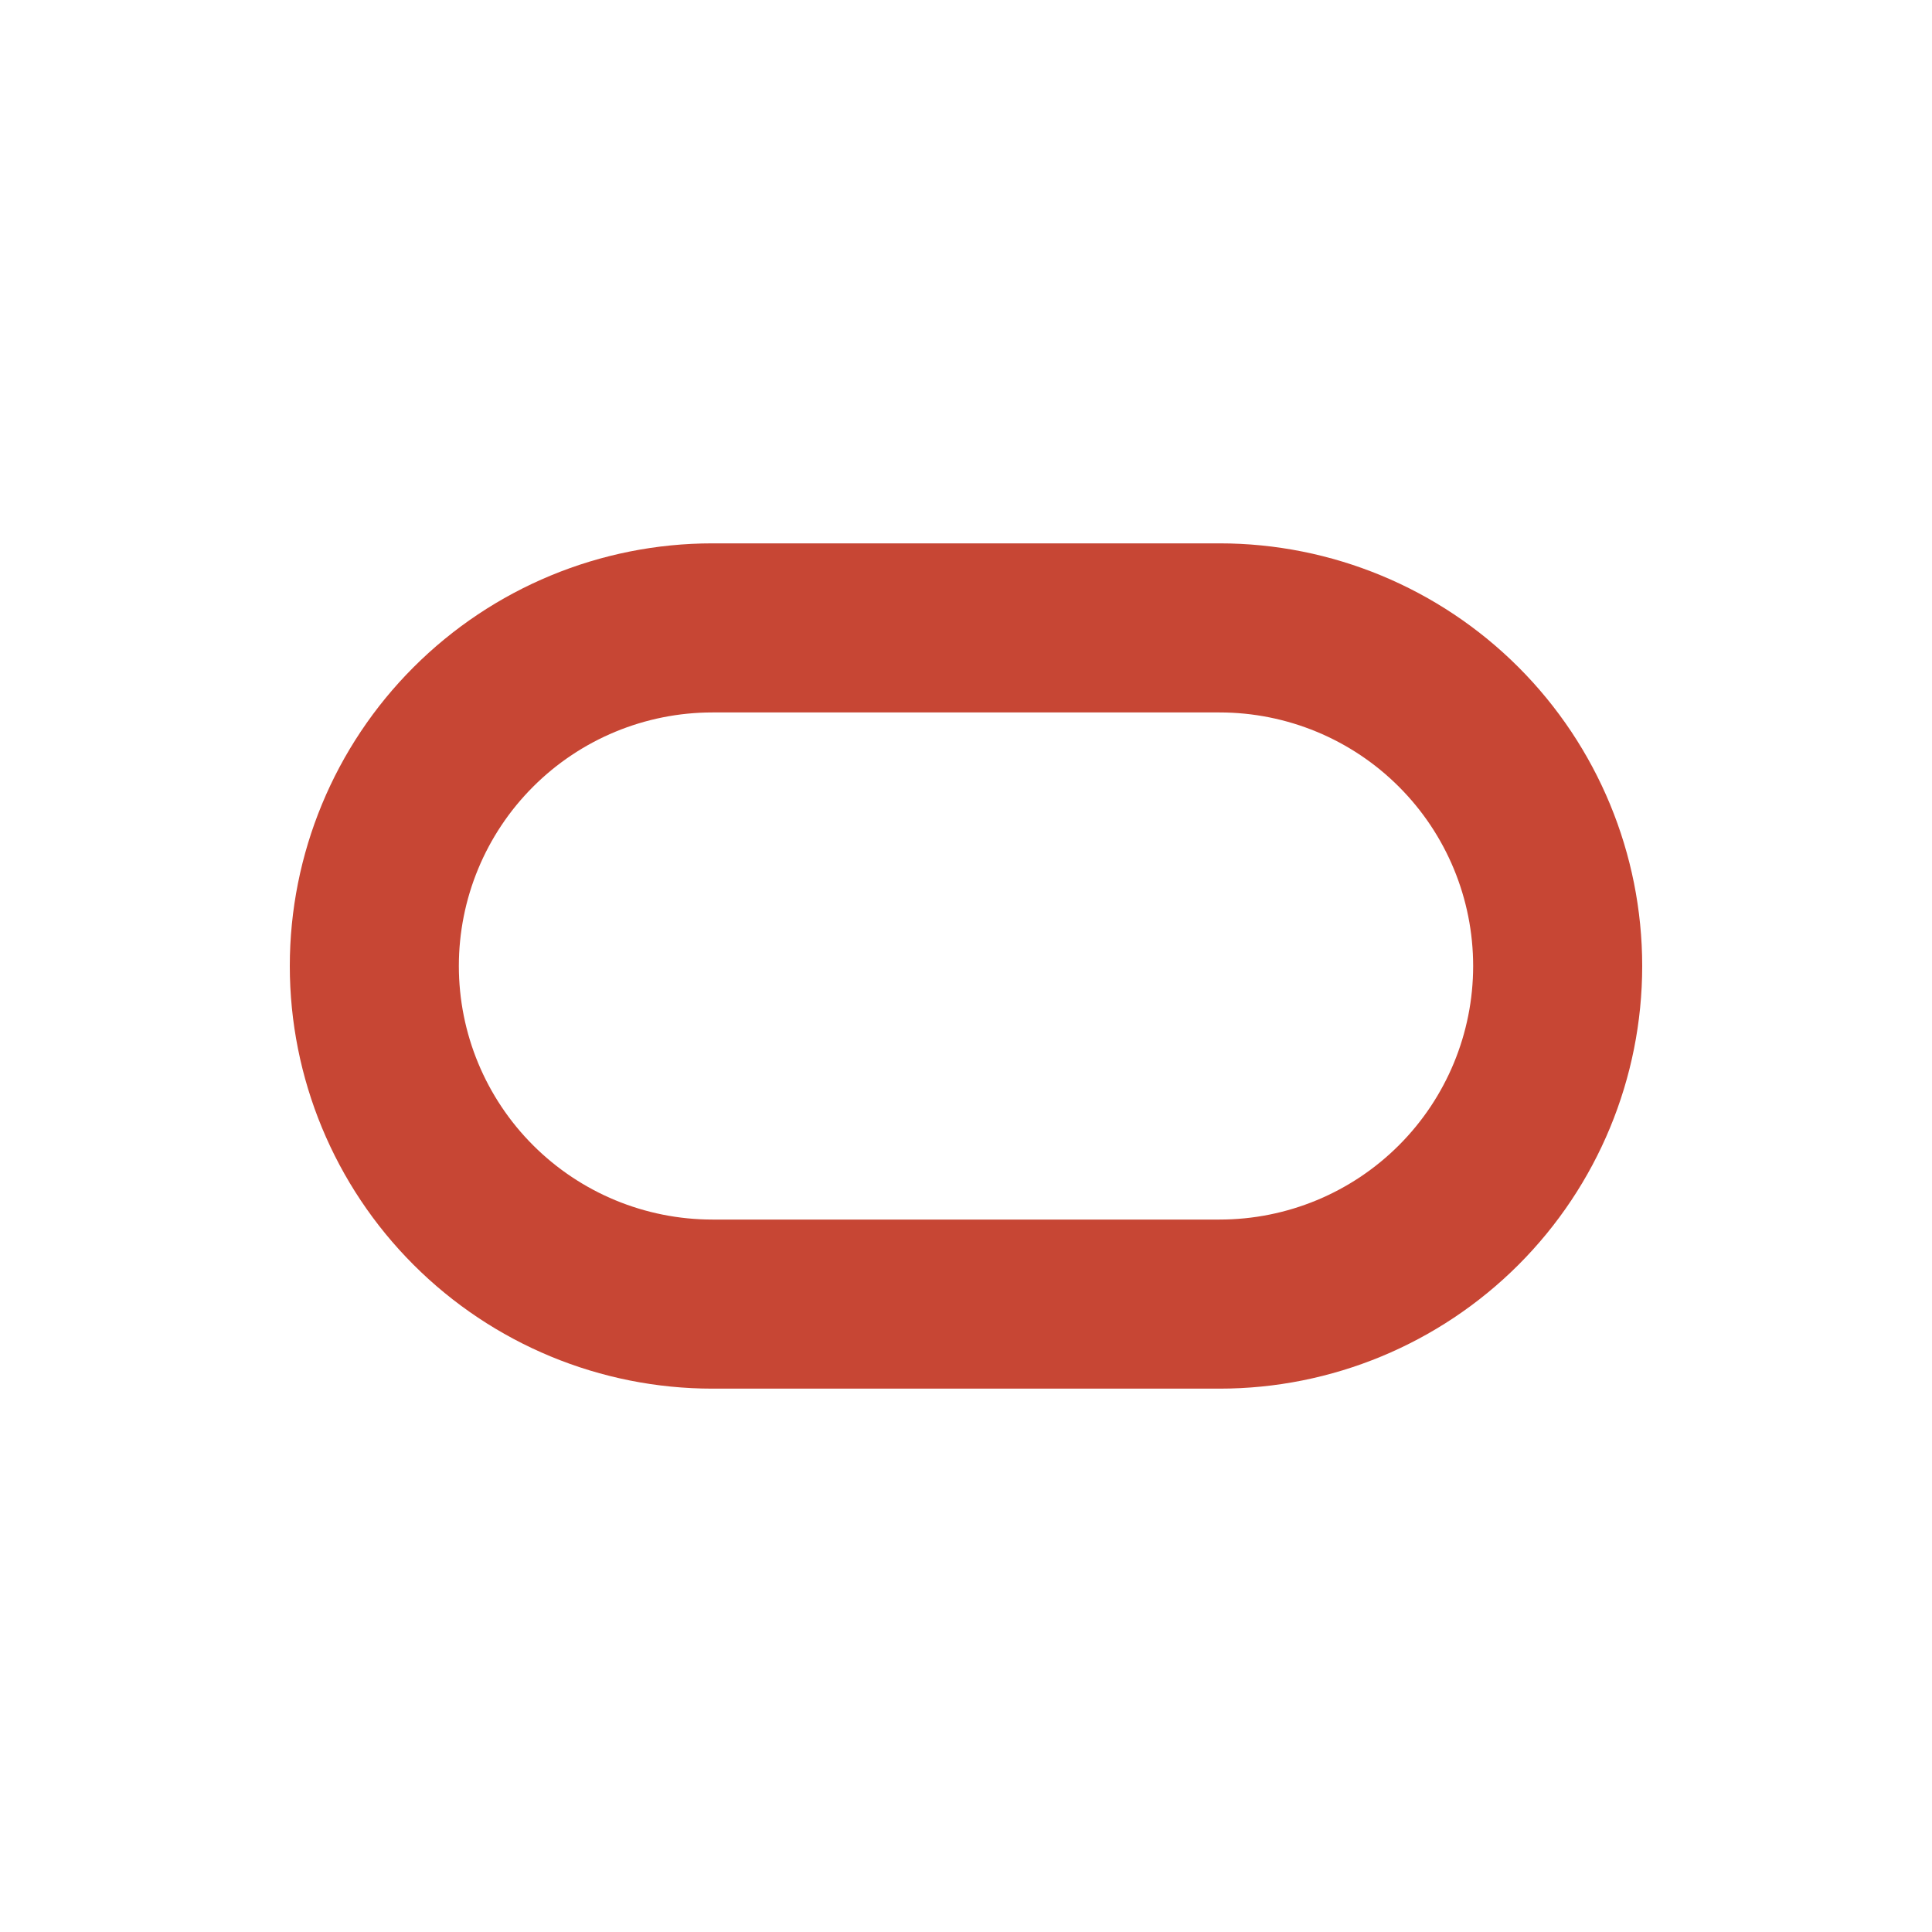 <svg xmlns="http://www.w3.org/2000/svg" width="50" height="50" viewBox="0 0 50 50" fill="none"><g style="mix-blend-mode:luminosity"><g clip-path="url(#clip0_43649_18766)"><path fill-rule="evenodd" clip-rule="evenodd" d="M10.704 17.266C12.755 15.215 15.537 14.062 18.438 14.062L31.562 14.062C34.463 14.062 37.245 15.215 39.297 17.266C41.348 19.317 42.5 22.099 42.5 25C42.5 27.901 41.348 30.683 39.297 32.734C37.245 34.785 34.463 35.938 31.562 35.938L18.438 35.938C15.537 35.938 12.755 34.785 10.704 32.734C8.652 30.683 7.5 27.901 7.5 25C7.5 22.099 8.652 19.317 10.704 17.266ZM18.438 18.438C16.697 18.438 15.028 19.129 13.797 20.36C12.566 21.59 11.875 23.259 11.875 25C11.875 26.741 12.566 28.41 13.797 29.64C15.028 30.871 16.697 31.562 18.438 31.562L31.562 31.562C33.303 31.562 34.972 30.871 36.203 29.64C37.434 28.41 38.125 26.741 38.125 25C38.125 23.259 37.434 21.59 36.203 20.36C34.972 19.129 33.303 18.438 31.562 18.438L18.438 18.438Z" fill="#C74634"></path></g></g><defs><clipPath id="clip0_43649_18766"><rect width="36" height="36" fill="white" transform="translate(7 7)"></rect></clipPath></defs></svg>